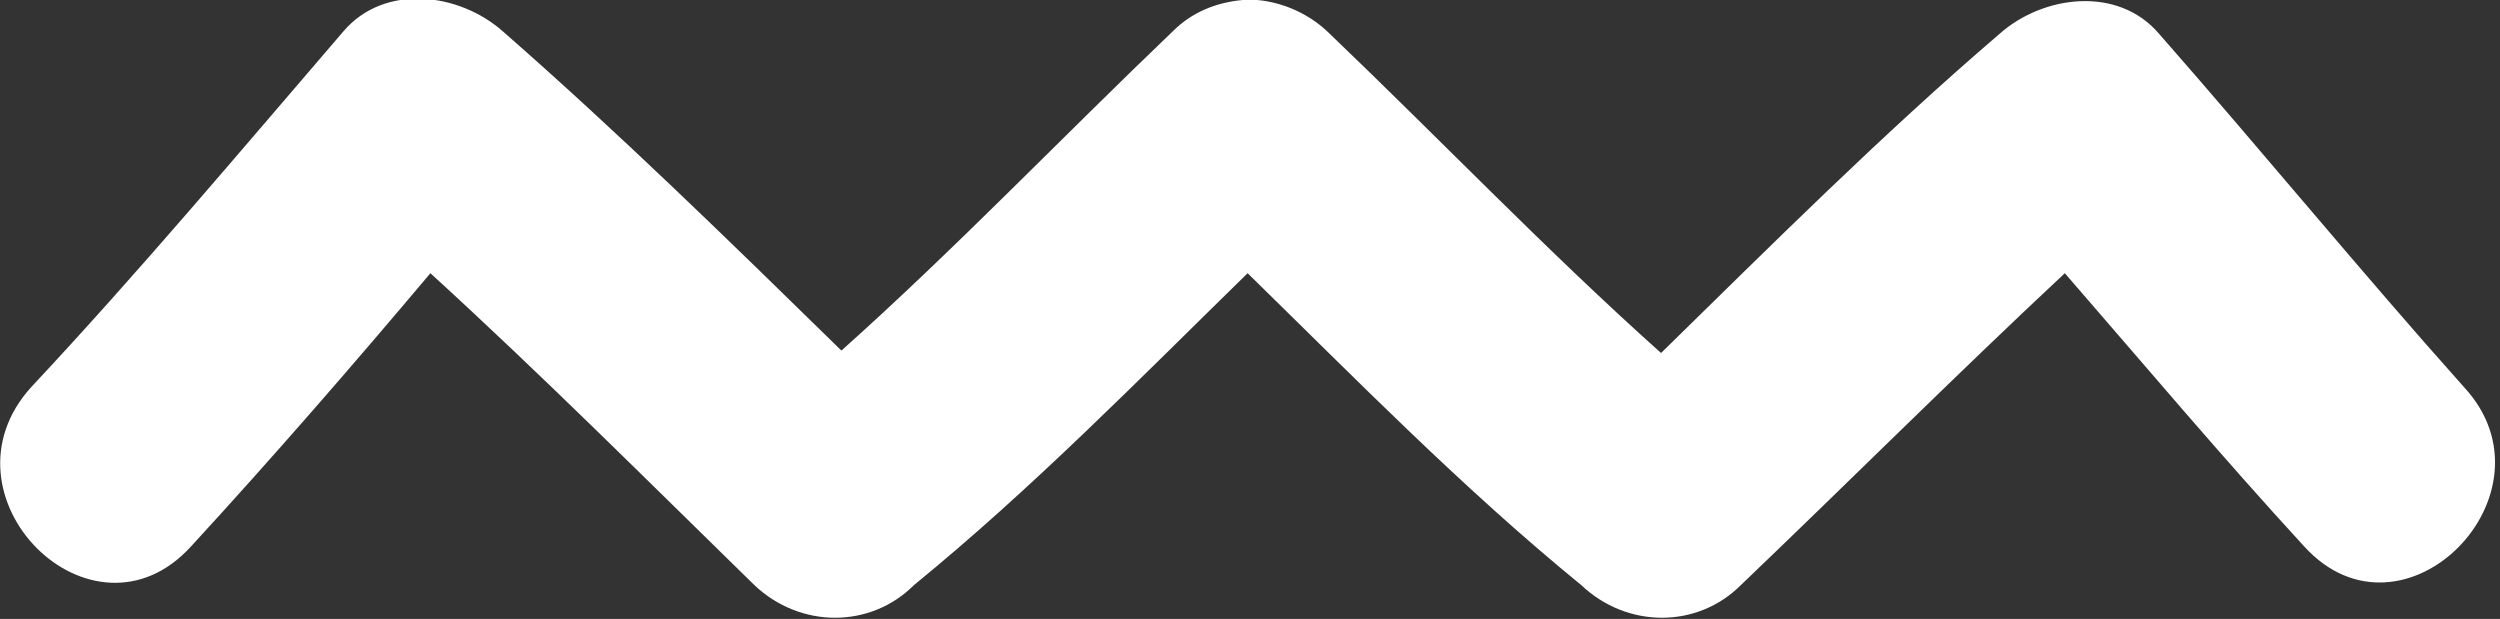 <?xml version="1.0" encoding="utf-8"?>
<!-- Generator: Adobe Illustrator 25.2.3, SVG Export Plug-In . SVG Version: 6.00 Build 0)  -->
<svg version="1.1" id="Laag_1" xmlns="http://www.w3.org/2000/svg" xmlns:xlink="http://www.w3.org/1999/xlink" x="0px" y="0px"
	 width="103.4px" height="25.6px" viewBox="0 0 103.4 25.6" enable-background="new 0 0 103.4 25.6" xml:space="preserve">
<rect x="0" y="0" width="103.4" height="25.6" fill="#333333" stroke="none"/>
<g id="zigzag-moustache" transform="translate(0.003 -23.707)">
	<g id="Group_132" transform="translate(-0.002 23.707)">
		<path id="Path_76" fill="#FFFFFF" d="M89.3,1.4c-1.7-2-4.8-1.6-6.6,0c-4.9,4.2-9.4,8.7-14,13.2c-4.7-4.2-9.1-8.8-13.7-13.2
			C54.2,0.6,53.1,0.1,52,0c-0.1,0-0.2,0-0.3,0s-0.2,0-0.3,0c-1.1,0.1-2.1,0.5-2.9,1.3c-4.6,4.4-9,9-13.7,13.2
			c-4.6-4.5-9.2-9-14-13.2c-1.8-1.6-4.9-2-6.6,0C9.9,6.3,5.7,11.3,1.3,16c-4.1,4.5,2.5,11.1,6.6,6.6c3.4-3.7,6.7-7.5,9.9-11.3
			c4.6,4.2,9,8.6,13.4,12.9c1.9,1.8,4.8,1.8,6.6,0c4.9-4,9.3-8.5,13.8-12.9c4.5,4.4,8.9,8.9,13.8,12.9c1.9,1.8,4.8,1.8,6.6,0
			c4.5-4.3,8.9-8.7,13.4-12.9c3.3,3.8,6.5,7.6,9.9,11.3c4.1,4.5,10.7-2.2,6.6-6.6C97.7,11.3,93.6,6.3,89.3,1.4z"/>
	</g>
</g>
</svg>
